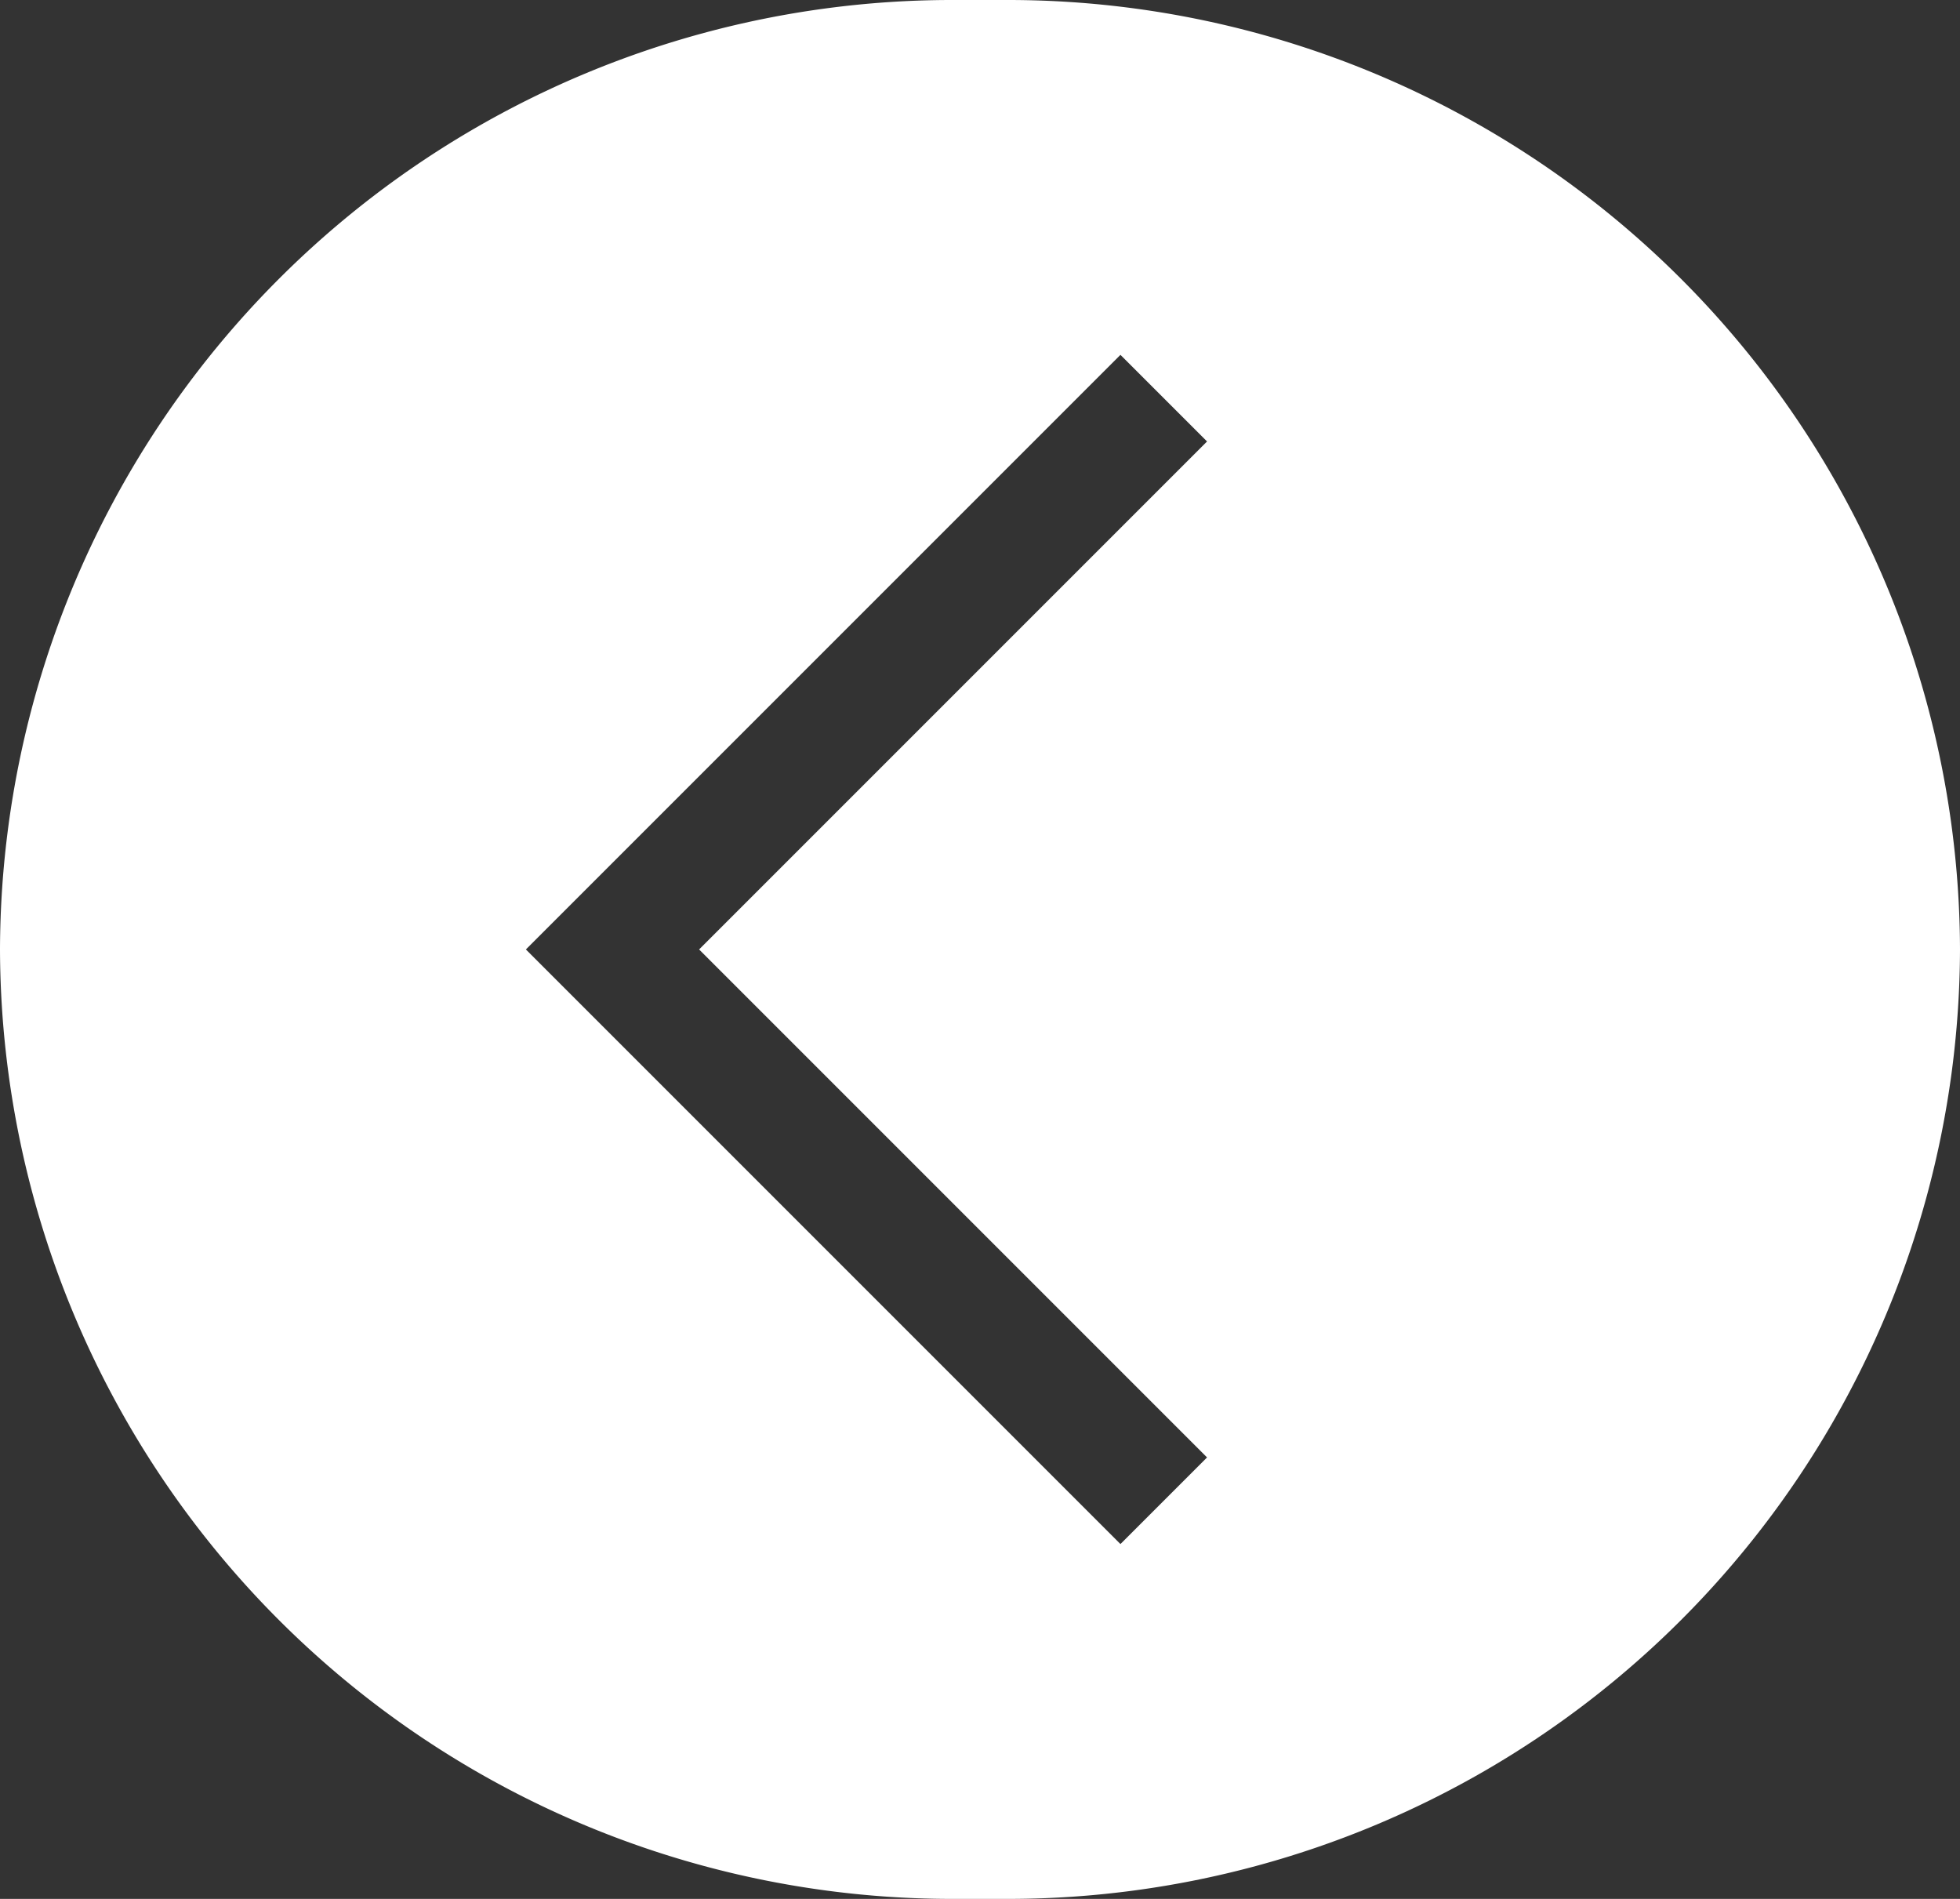 <svg xmlns="http://www.w3.org/2000/svg" viewBox="0 0 32 31">
  <rect x="0" y="0" width="32" height="31" fill="#333333" stroke="none"/>
  <title>arrow-left-light</title>
  <g id="Layer_2" data-name="Layer 2">
    <g id="Layer_1-2" data-name="Layer 1">
      <path d="M16.5,0h-1A15.546,15.546,0,0,0,0,15.5V15.5A15.546,15.546,0,0,0,15.5,31h1A15.546,15.546,0,0,0,32,15.5v-0A15.546,15.546,0,0,0,16.5,0Zm3.207,23.793L18.293,25.207,8.586,15.5l9.707-9.707L19.707,7.207l-8.293,8.293Z" style="fill: #fff"/>
    </g>
  </g>
</svg>
